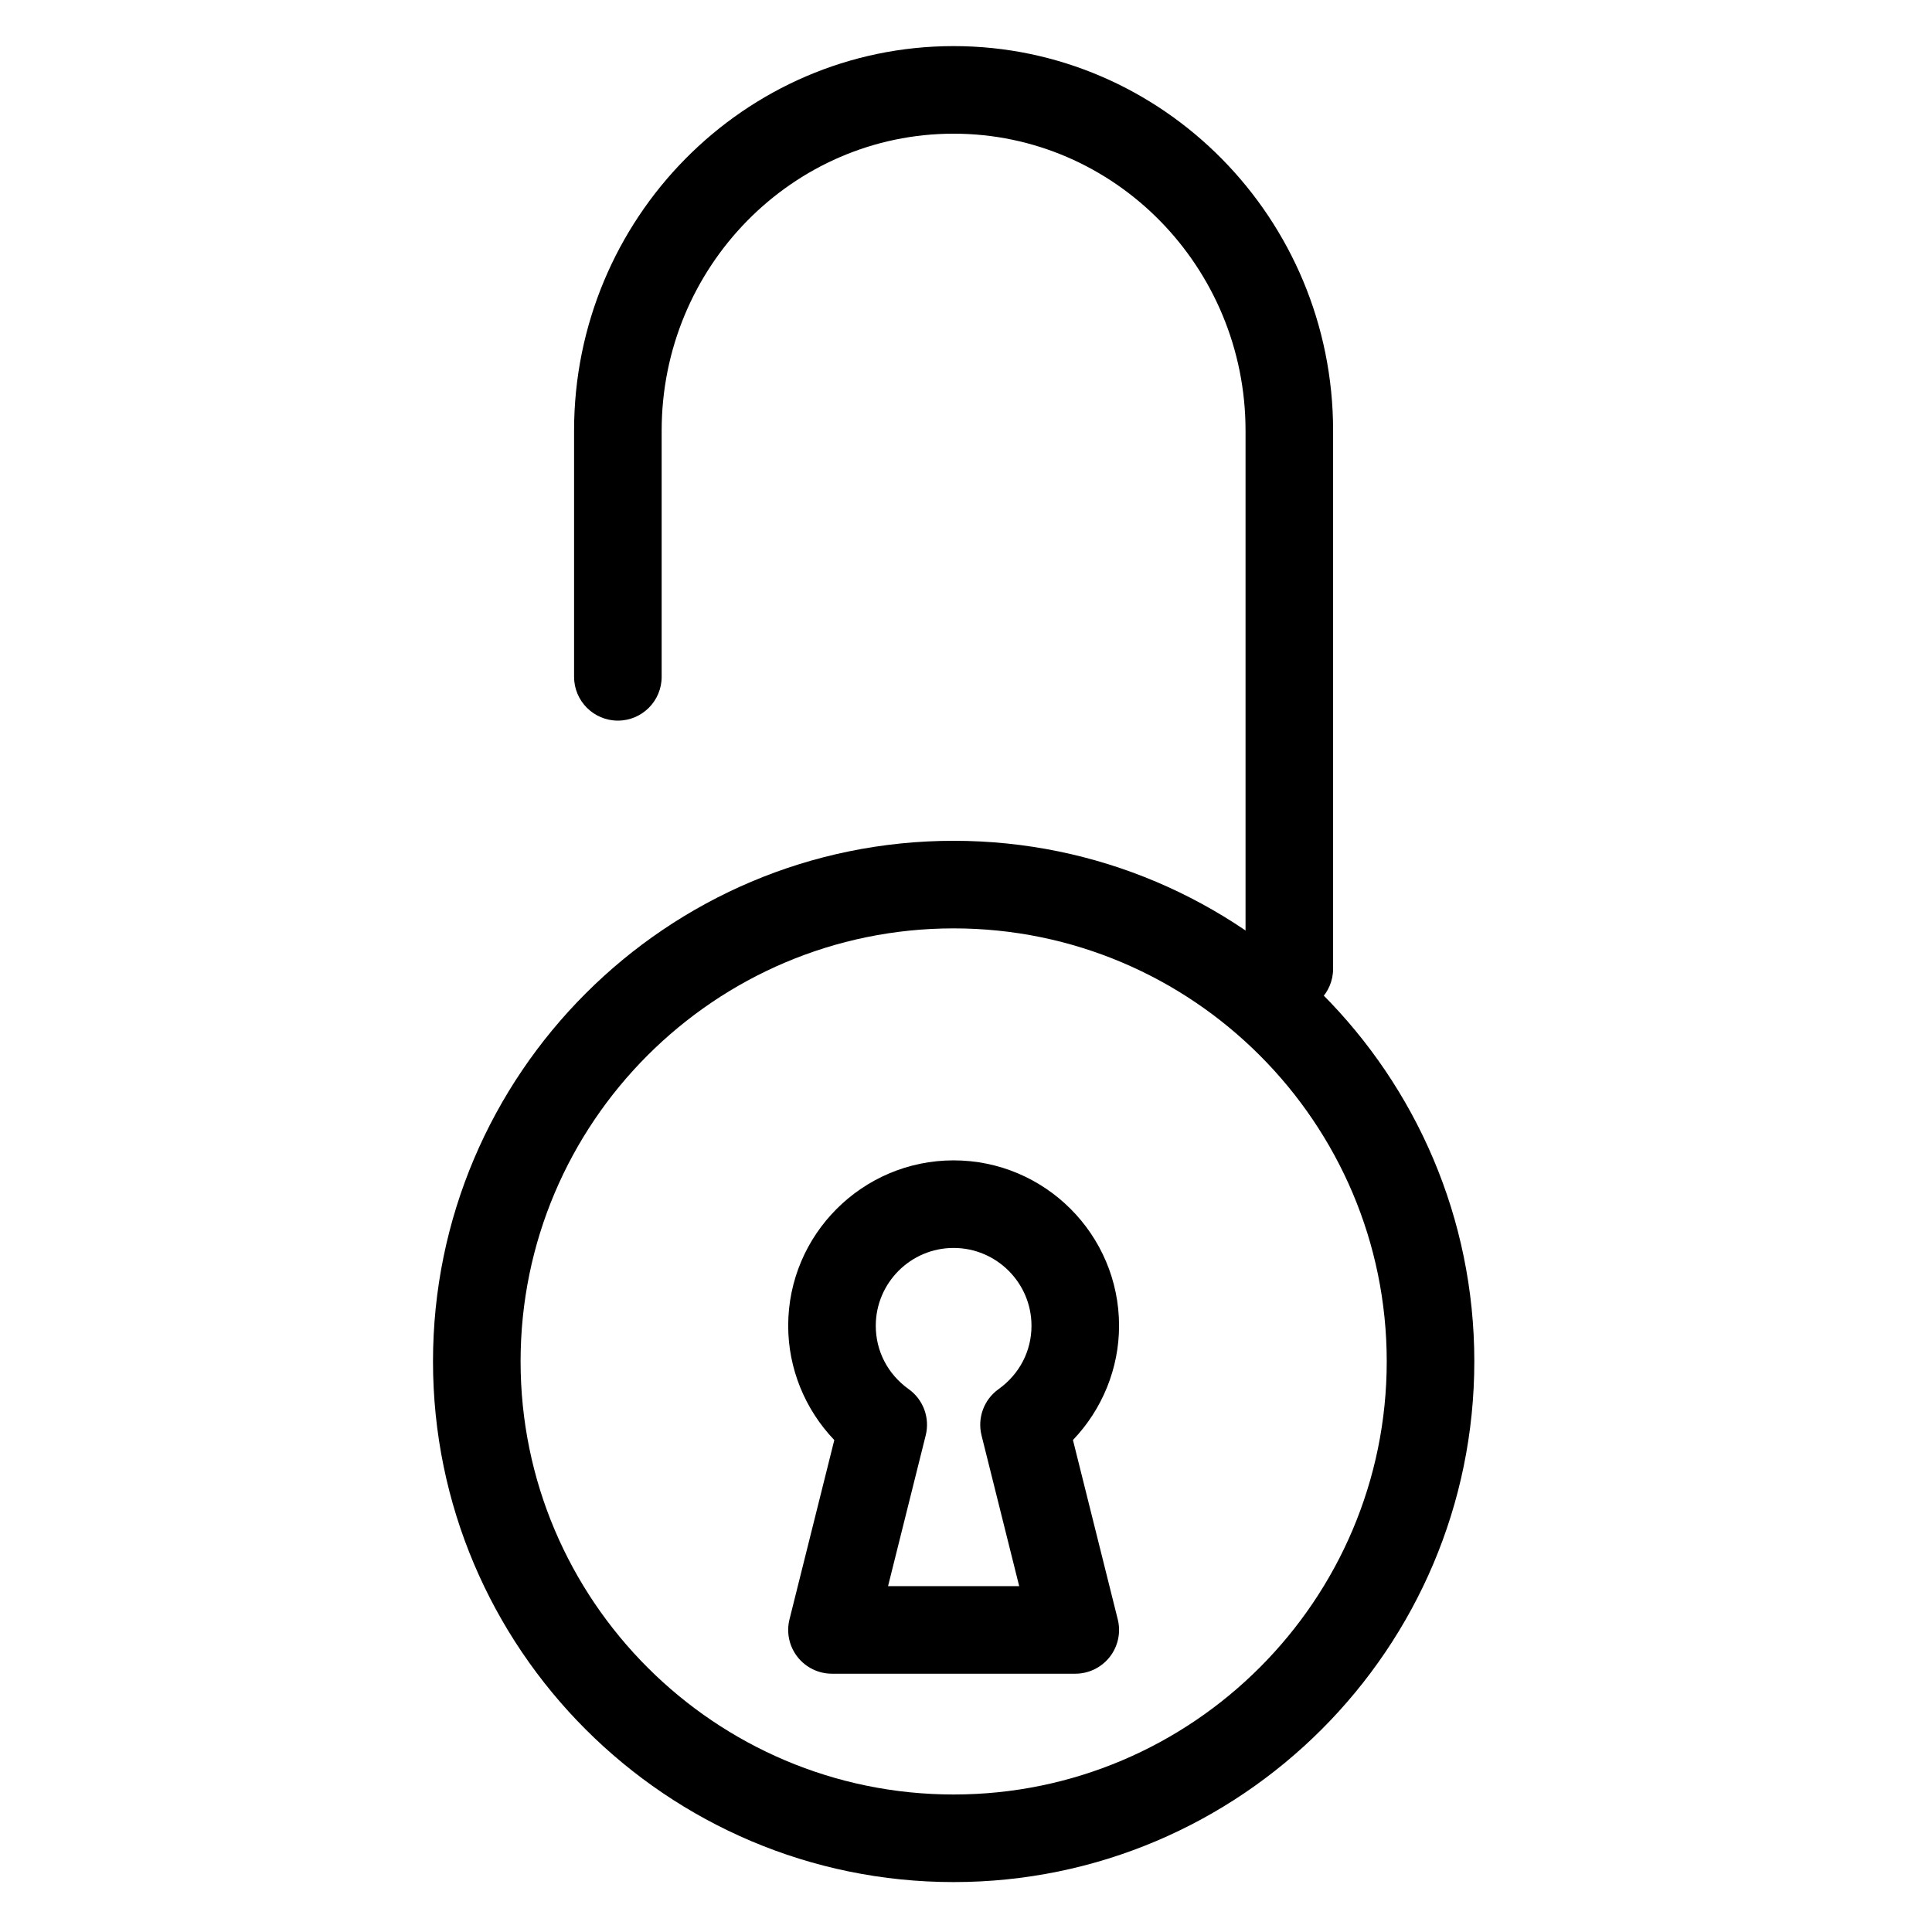 <?xml version="1.0" encoding="UTF-8"?>
<!-- Uploaded to: SVG Repo, www.svgrepo.com, Generator: SVG Repo Mixer Tools -->
<svg fill="#000000" width="800px" height="800px" version="1.1" viewBox="144 144 512 512" xmlns="http://www.w3.org/2000/svg">
 <g>
  <path d="m428.96 587.55h-64.48c-3.57 0-6.953-1.648-9.145-4.465-2.203-2.816-2.977-6.492-2.109-9.949l11.871-47.508c-7.758-8.102-12.219-18.953-12.219-30.285 0-24.172 19.664-43.836 43.836-43.836 24.18 0 43.848 19.664 43.848 43.836 0 11.316-4.465 22.164-12.219 30.277l11.871 47.516c0.871 3.457 0.09 7.133-2.106 9.949-2.195 2.812-5.574 4.465-9.148 4.465zm-49.617-23.211h34.754l-9.98-39.945c-1.152-4.621 0.629-9.48 4.508-12.254 5.559-3.977 8.73-10.098 8.73-16.797 0-11.367-9.262-20.625-20.641-20.625-11.375 0-20.625 9.262-20.625 20.625 0 6.711 3.18 12.832 8.723 16.793 3.879 2.769 5.668 7.629 4.508 12.258z"/>
  <path d="m485.69 412.34c-6.41 0-11.609-5.195-11.609-11.602v-142.62c0-43.387-34.711-78.691-77.363-78.691-42.664 0-77.371 35.301-77.371 78.691v65.246c0 6.41-5.195 11.609-11.609 11.609-6.402 0-11.602-5.199-11.602-11.609v-65.246c0-56.191 45.121-101.9 100.58-101.9s100.57 45.711 100.57 101.9v142.62c0 6.402-5.199 11.598-11.602 11.598z"/>
  <path d="m396.73 642.77c-76.09 0-137.98-61.895-137.98-137.98s61.895-137.97 137.98-137.97c76.086 0 137.98 61.895 137.98 137.97-0.004 76.078-61.898 137.98-137.98 137.98zm0-252.74c-63.289 0-114.77 51.48-114.77 114.76 0 63.289 51.484 114.77 114.77 114.77s114.77-51.484 114.77-114.77c-0.004-63.281-51.488-114.76-114.77-114.76z"/>
 </g>
</svg>